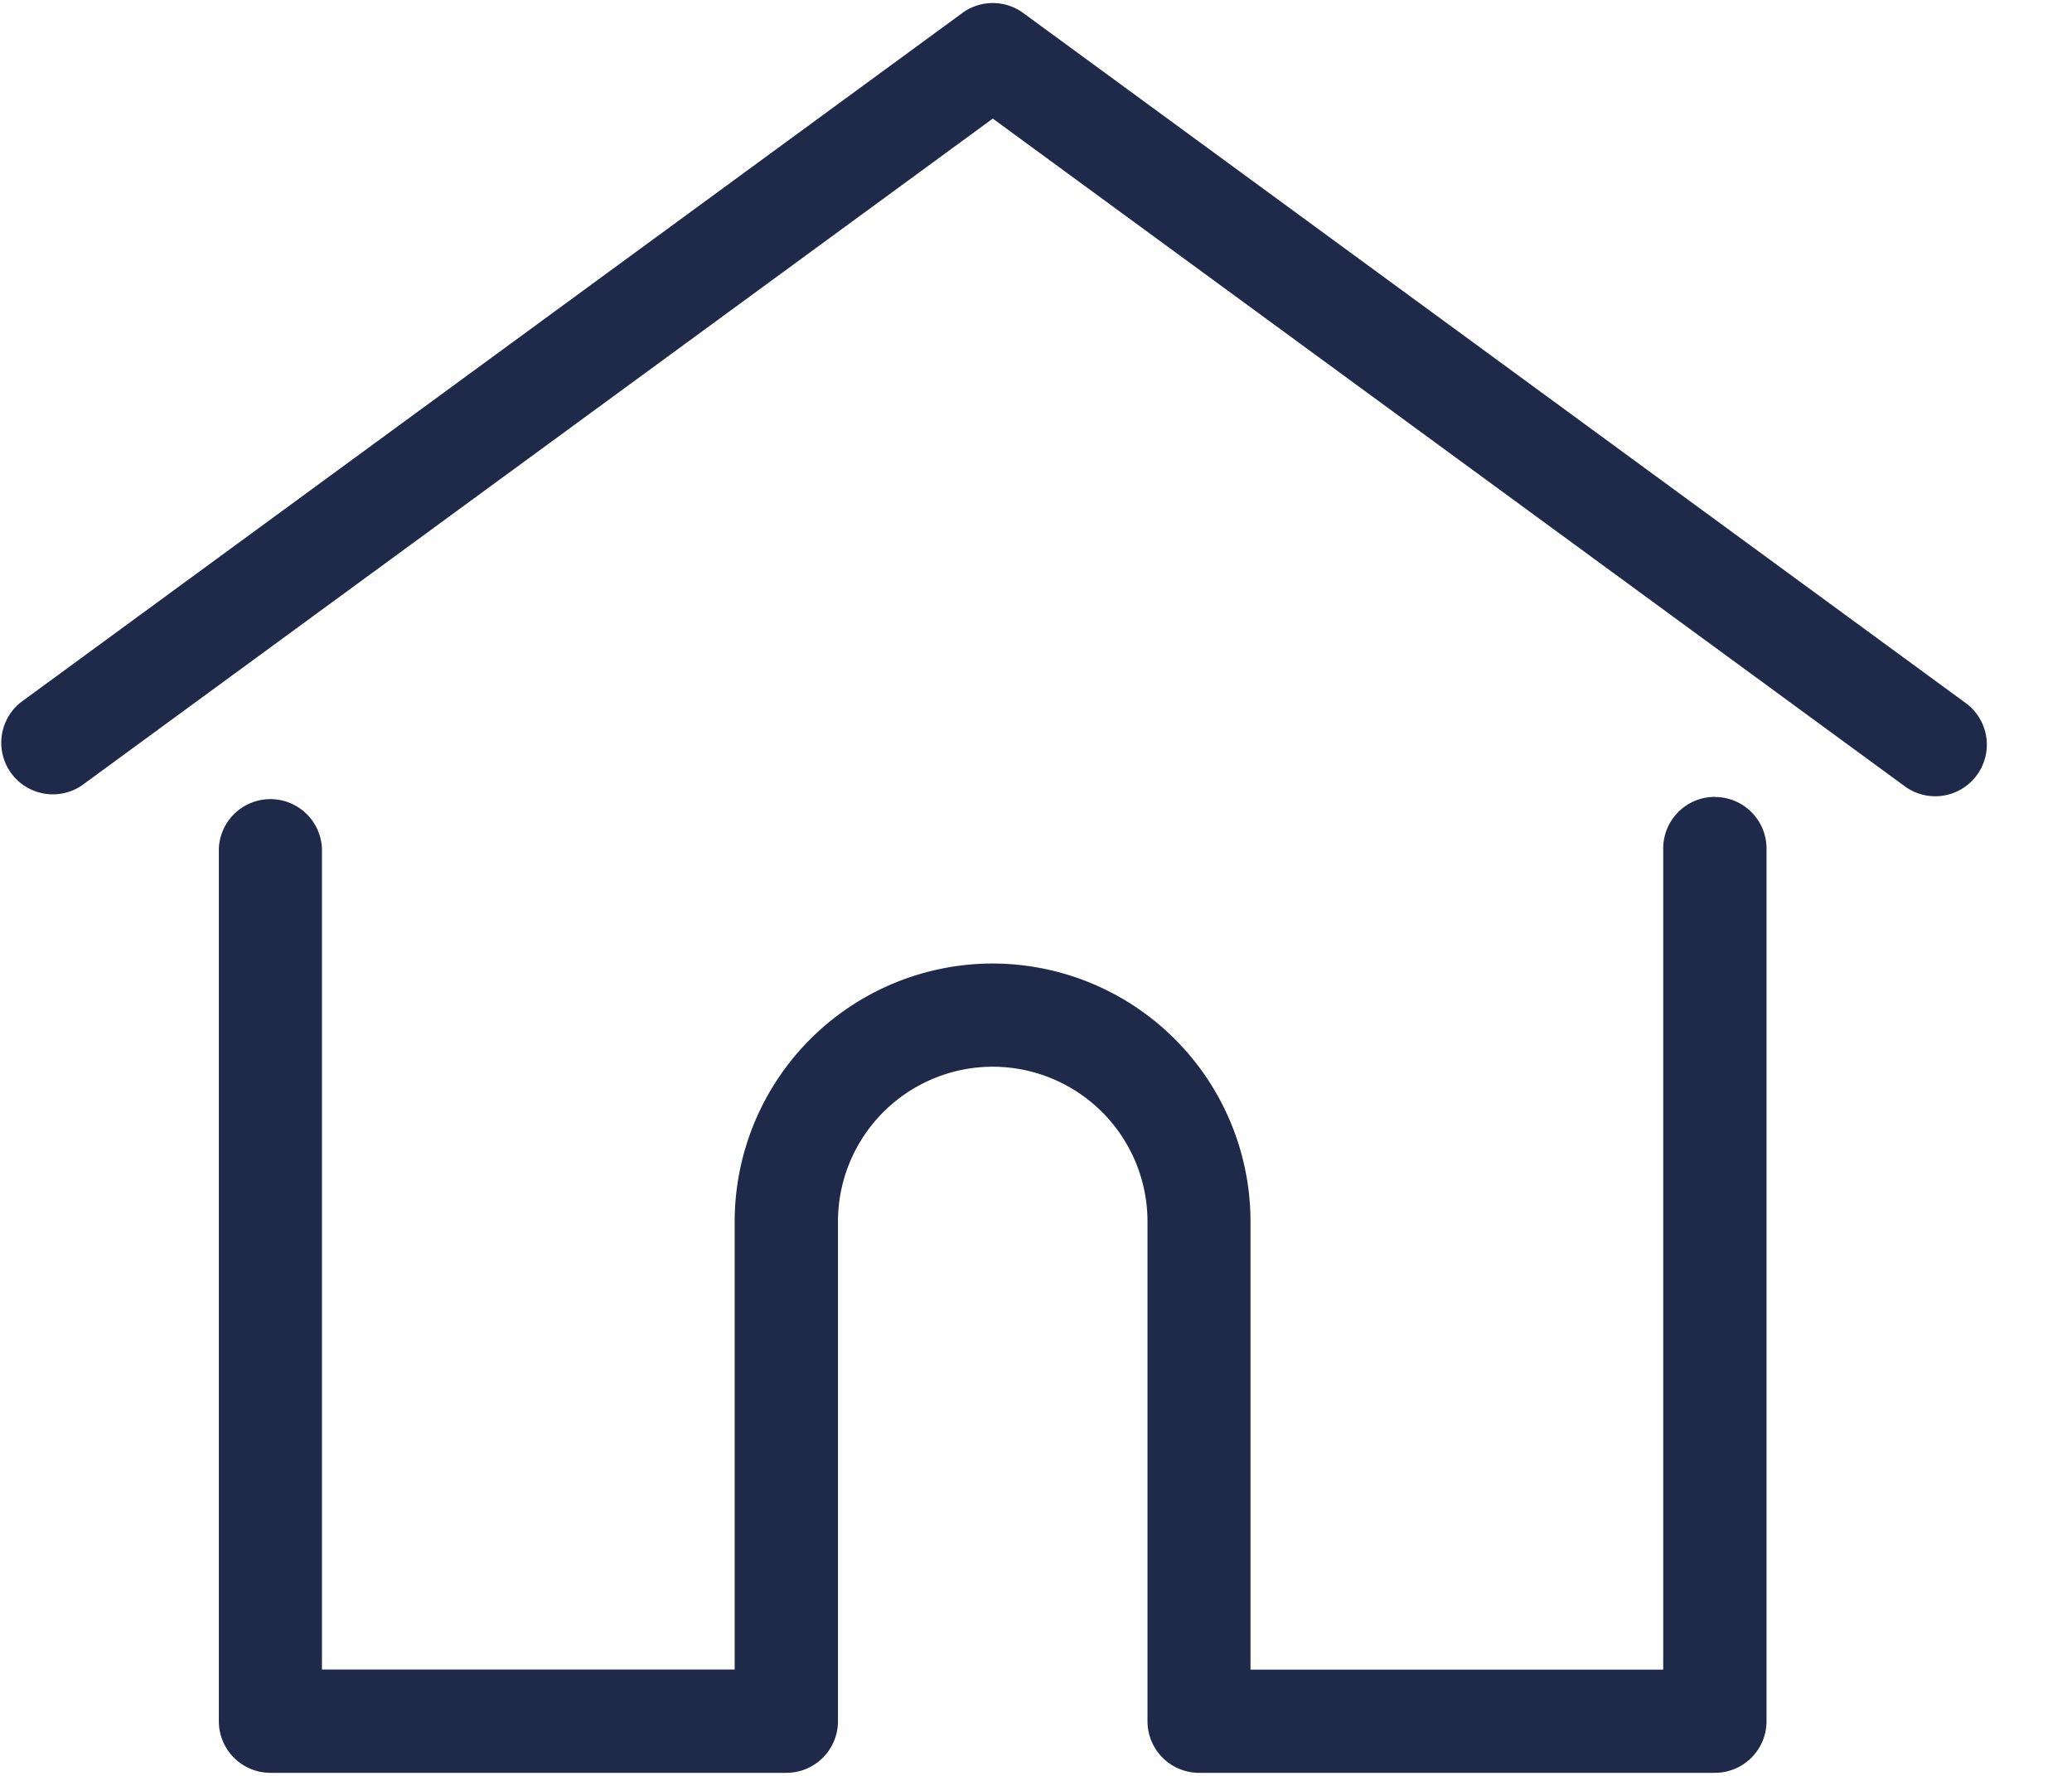 <svg xmlns="http://www.w3.org/2000/svg" width="21" height="18" viewBox="0 0 21 18">
    <path fill="#1F2949" fill-rule="nonzero" d="M17.38 8.078c.29 0 .524.234.524.523v8.845a.523.523 0 0 1-.523.523h-5.228a.523.523 0 0 1-.523-.523V12.38a1.57 1.57 0 0 0-1.569-1.568 1.57 1.57 0 0 0-1.568 1.568v5.066a.523.523 0 0 1-.523.523H2.74a.523.523 0 0 1-.522-.523V8.6a.523.523 0 0 1 1.045 0v8.322h4.183V12.38a2.617 2.617 0 0 1 2.614-2.614 2.617 2.617 0 0 1 2.614 2.614v4.543h4.183V8.6c0-.289.234-.523.523-.523zM9.753.132a.523.523 0 0 1 .618 0l9.538 6.984a.523.523 0 1 1-.617.844l-9.23-6.758L.831 7.96a.523.523 0 0 1-.617-.844z"/>
</svg>
